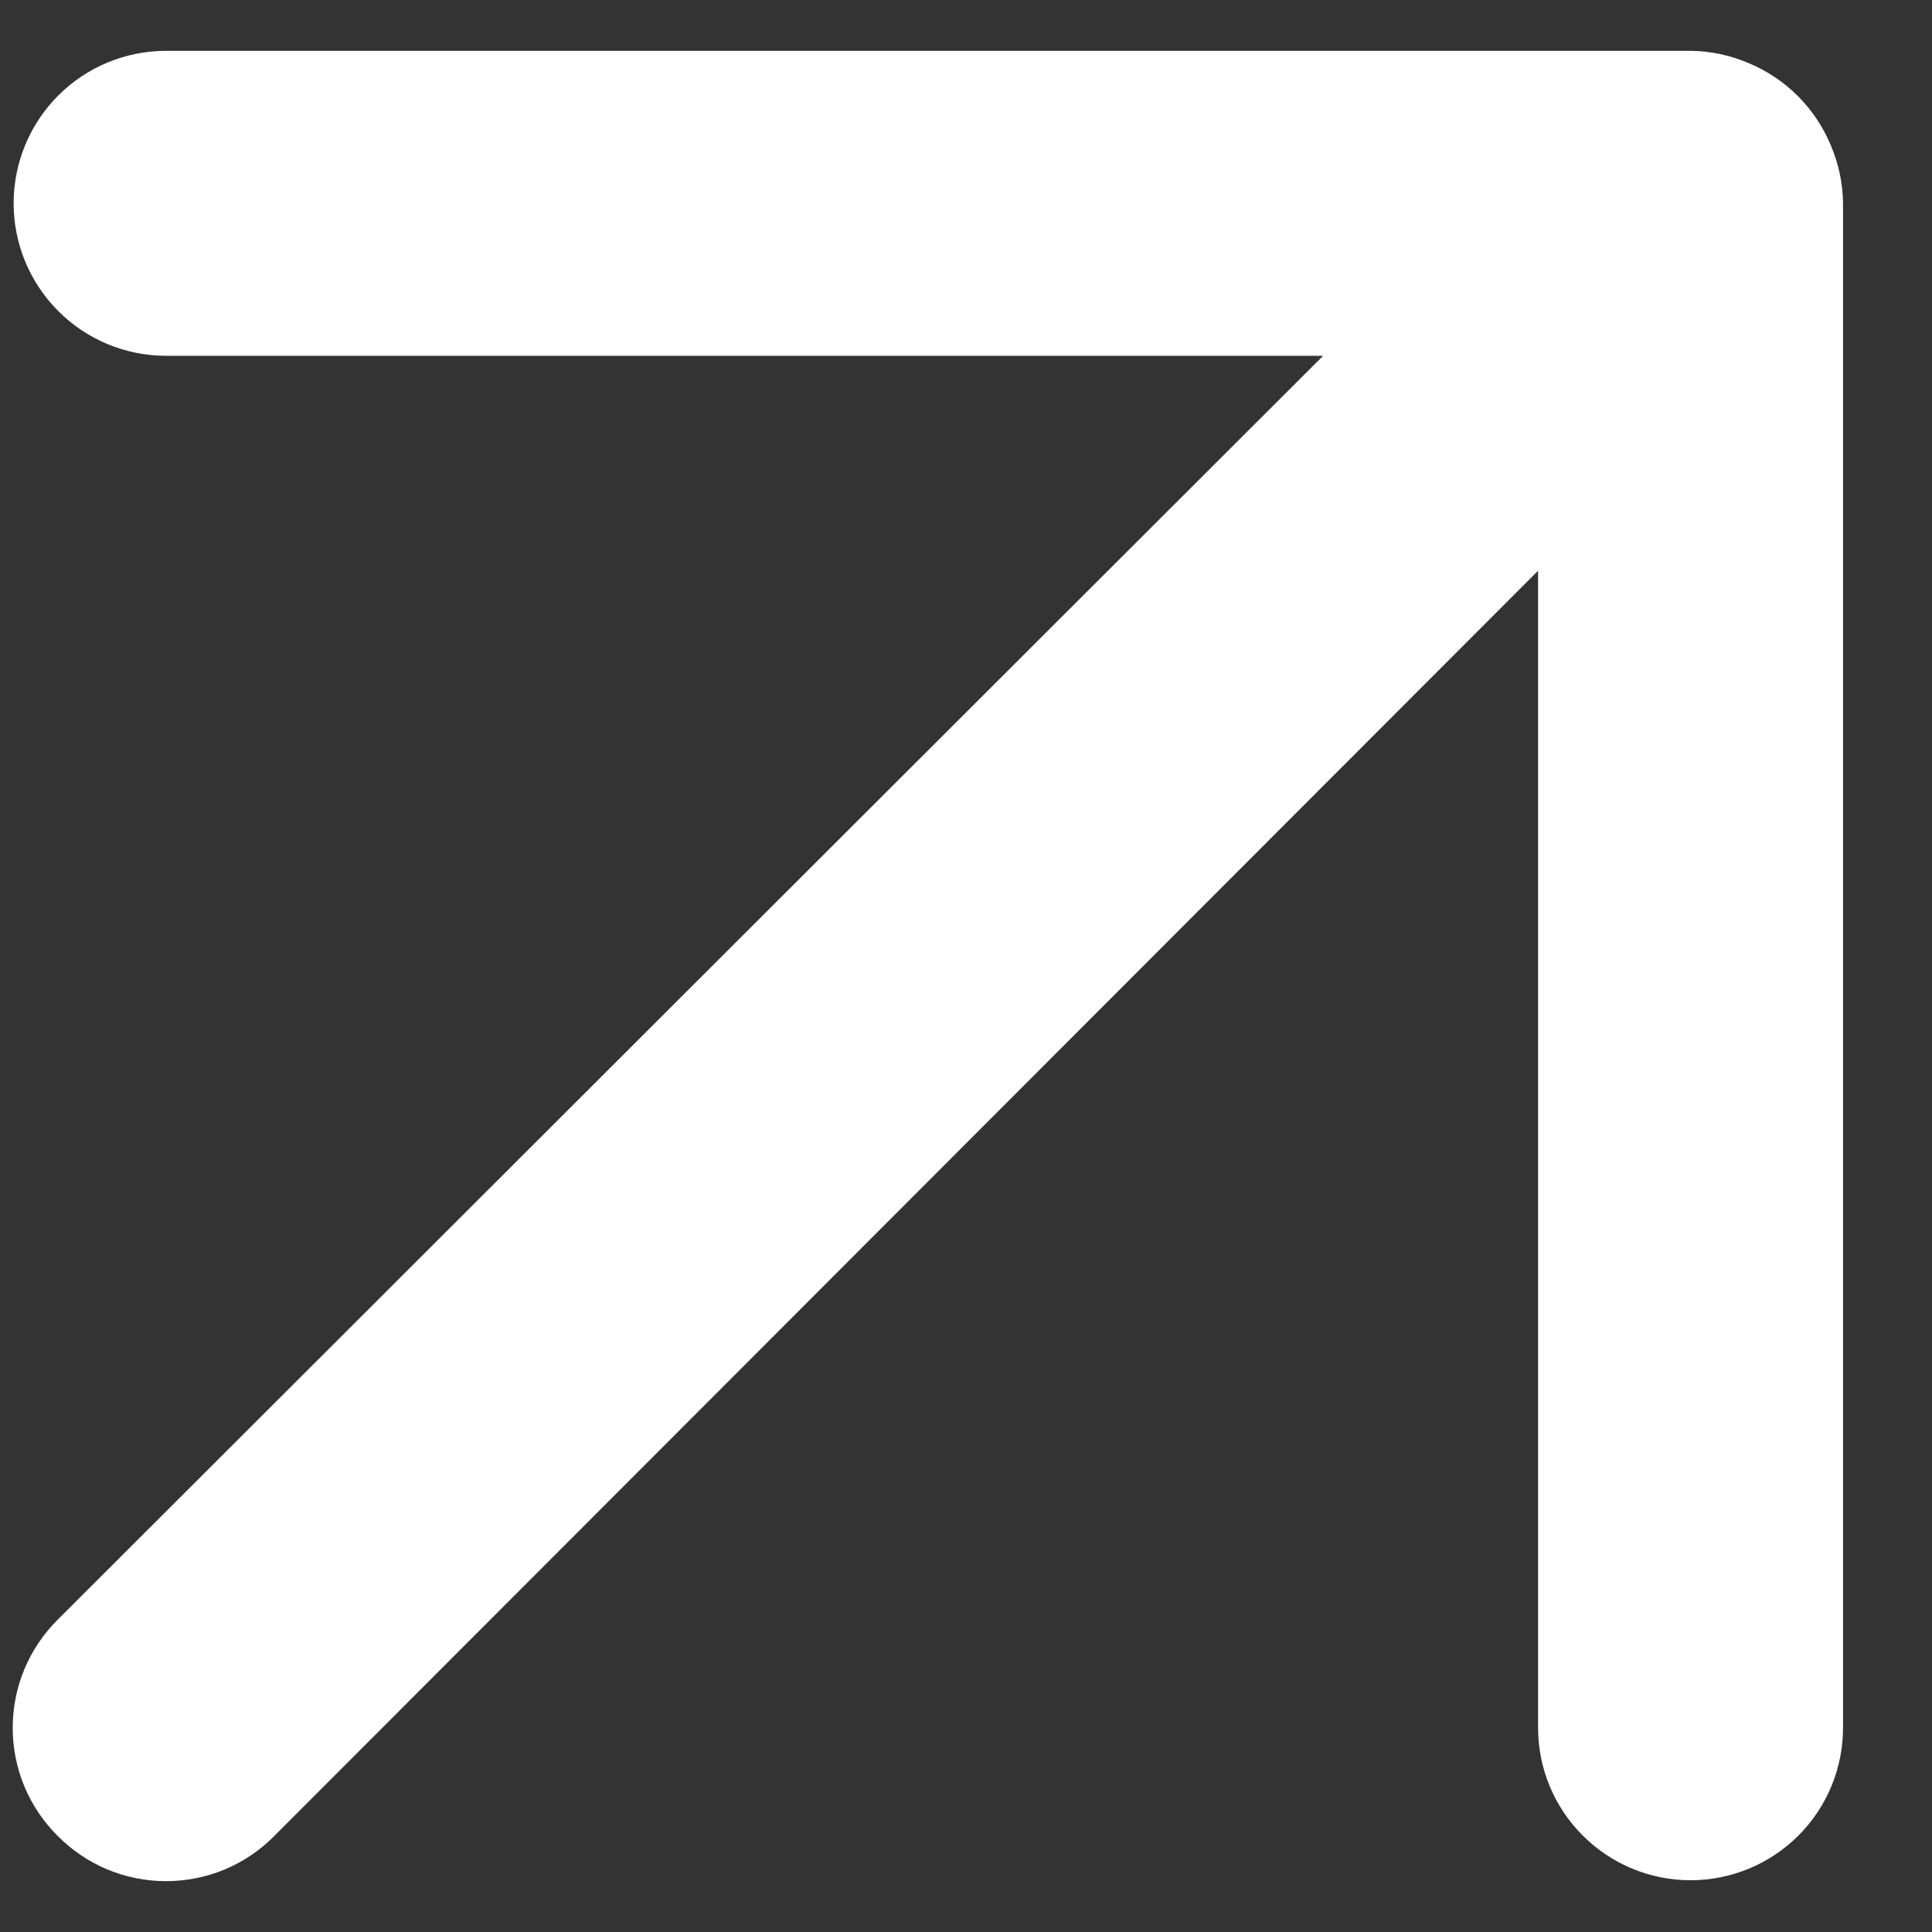 <?xml version="1.0" encoding="UTF-8"?> <svg xmlns="http://www.w3.org/2000/svg" width="19" height="19" viewBox="0 0 19 19" fill="none"><rect x="0" y="0" width="19" height="19" fill="#333333" stroke="none"/><path d="M18.005 1.43C17.853 1.063 17.562 0.772 17.195 0.62C17.015 0.543 16.822 0.502 16.626 0.5H1.633C1.235 0.5 0.854 0.658 0.573 0.939C0.292 1.22 0.134 1.602 0.134 1.999C0.134 2.397 0.292 2.778 0.573 3.059C0.854 3.341 1.235 3.499 1.633 3.499H13.012L0.568 15.928C0.428 16.067 0.316 16.233 0.24 16.415C0.164 16.598 0.125 16.794 0.125 16.992C0.125 17.19 0.164 17.386 0.24 17.569C0.316 17.751 0.428 17.917 0.568 18.056C0.708 18.197 0.874 18.309 1.056 18.385C1.239 18.461 1.435 18.5 1.633 18.5C1.831 18.5 2.027 18.461 2.21 18.385C2.392 18.309 2.558 18.197 2.697 18.056L15.126 5.613V16.992C15.126 17.39 15.284 17.771 15.566 18.052C15.847 18.333 16.228 18.491 16.626 18.491C17.023 18.491 17.405 18.333 17.686 18.052C17.967 17.771 18.125 17.39 18.125 16.992V1.999C18.123 1.803 18.082 1.61 18.005 1.43Z" fill="white"></path></svg> 